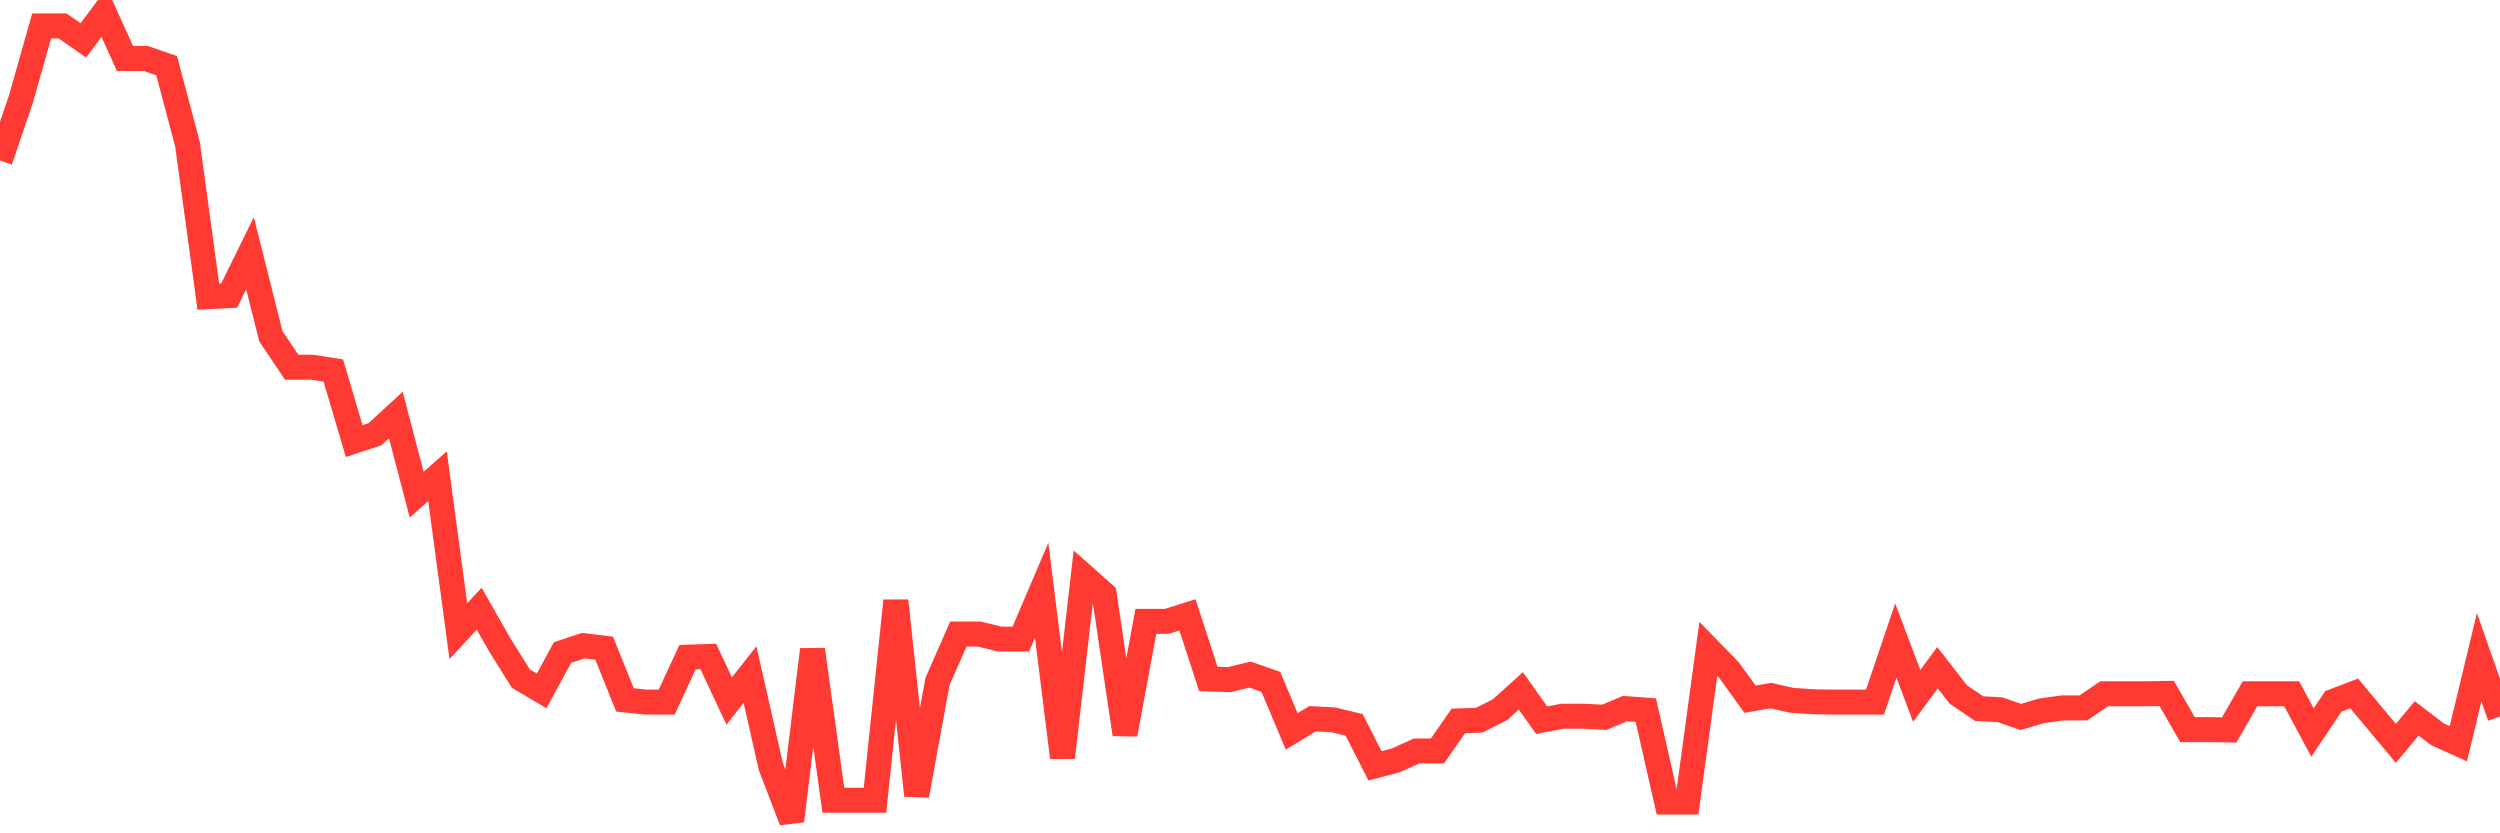 <svg
  xmlns="http://www.w3.org/2000/svg"
  xmlns:xlink="http://www.w3.org/1999/xlink"
  width="120"
  height="40"
  viewBox="0 0 120 40"
  preserveAspectRatio="none"
>
  <polyline
    points="0,7.707 1,4.77 2,1.243 3,1.243 4,1.938 5,0.6 6,2.807 7,2.807 8,3.154 9,6.925 10,14.24 11,14.188 12,12.155 13,16.134 14,17.628 15,17.628 16,17.785 17,21.173 18,20.843 19,19.922 20,23.744 21,22.858 22,30.295 23,29.218 24,30.973 25,32.571 26,33.162 27,31.32 28,30.99 29,31.112 30,33.597 31,33.701 32,33.701 33,31.546 34,31.511 35,33.649 36,32.38 37,36.794 38,39.4 39,31.181 40,38.41 41,38.41 42,38.41 43,28.836 44,38.184 45,32.71 46,30.434 47,30.434 48,30.677 49,30.677 50,28.332 51,36.359 52,27.637 53,28.523 54,35.247 55,29.826 56,29.826 57,29.513 58,32.589 59,32.623 60,32.38 61,32.728 62,35.108 63,34.5 64,34.552 65,34.795 66,36.759 67,36.498 68,36.046 69,36.046 70,34.604 71,34.57 72,34.066 73,33.162 74,34.57 75,34.378 76,34.378 77,34.431 78,34.014 79,34.083 80,38.496 81,38.496 82,31.147 83,32.172 84,33.562 85,33.388 86,33.614 87,33.683 88,33.701 89,33.701 90,33.701 91,30.747 92,33.405 93,32.05 94,33.336 95,34.014 96,34.066 97,34.413 98,34.118 99,33.979 100,33.979 101,33.301 102,33.301 103,33.301 104,33.284 105,35.021 106,35.021 107,35.039 108,33.301 109,33.301 110,33.301 111,35.16 112,33.666 113,33.284 114,34.483 115,35.682 116,34.483 117,35.247 118,35.699 119,31.546 120,34.396"
    fill="none"
    stroke="#ff3a33"
    stroke-width="1.2"
  >
  </polyline>
</svg>